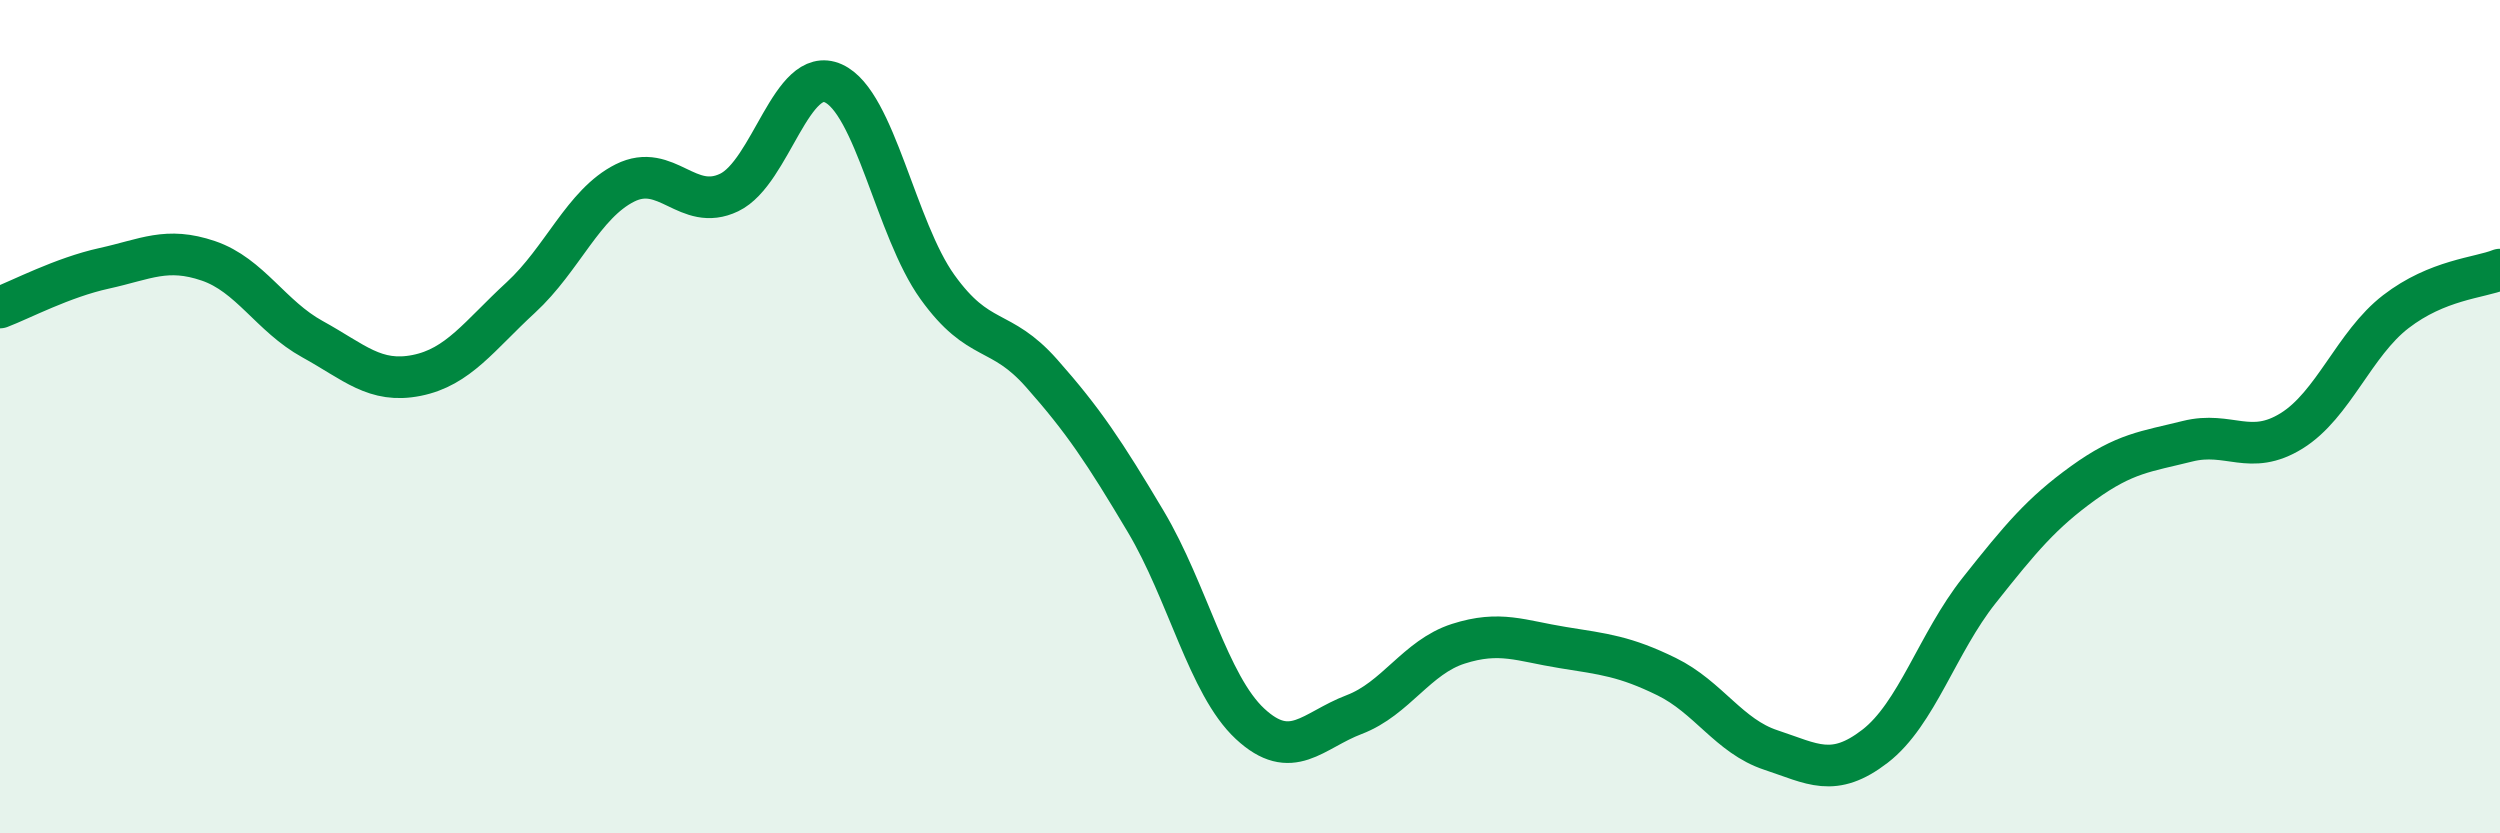 
    <svg width="60" height="20" viewBox="0 0 60 20" xmlns="http://www.w3.org/2000/svg">
      <path
        d="M 0,7.38 C 0.5,7.19 1.5,6.66 2.5,6.44 C 3.5,6.22 4,5.92 5,6.26 C 6,6.6 6.5,7.59 7.5,8.14 C 8.5,8.69 9,9.21 10,9.01 C 11,8.81 11.5,8.06 12.5,7.14 C 13.5,6.22 14,4.89 15,4.39 C 16,3.89 16.5,5.1 17.5,4.62 C 18.5,4.14 19,1.55 20,2 C 21,2.45 21.5,5.5 22.5,6.89 C 23.5,8.28 24,7.83 25,8.96 C 26,10.09 26.5,10.84 27.5,12.52 C 28.5,14.2 29,16.44 30,17.37 C 31,18.3 31.5,17.53 32.5,17.15 C 33.5,16.77 34,15.77 35,15.45 C 36,15.13 36.5,15.38 37.5,15.54 C 38.5,15.7 39,15.75 40,16.24 C 41,16.73 41.5,17.67 42.5,18 C 43.5,18.33 44,18.68 45,17.91 C 46,17.14 46.5,15.43 47.5,14.17 C 48.5,12.91 49,12.31 50,11.59 C 51,10.87 51.5,10.84 52.5,10.59 C 53.5,10.34 54,10.96 55,10.34 C 56,9.72 56.5,8.25 57.5,7.48 C 58.5,6.71 59.5,6.67 60,6.47L60 20L0 20Z"
        fill="#008740"
        opacity="0.1"
        stroke-linecap="round"
        stroke-linejoin="round"
      />
      <path
        d="M 0,7.38 C 0.5,7.19 1.5,6.66 2.5,6.44 C 3.5,6.22 4,5.92 5,6.26 C 6,6.6 6.5,7.59 7.5,8.14 C 8.5,8.69 9,9.21 10,9.01 C 11,8.81 11.5,8.06 12.5,7.14 C 13.5,6.22 14,4.89 15,4.39 C 16,3.89 16.5,5.1 17.5,4.62 C 18.5,4.14 19,1.55 20,2 C 21,2.45 21.5,5.5 22.5,6.89 C 23.5,8.28 24,7.83 25,8.96 C 26,10.09 26.5,10.84 27.5,12.52 C 28.5,14.2 29,16.44 30,17.37 C 31,18.3 31.5,17.53 32.5,17.15 C 33.5,16.77 34,15.77 35,15.45 C 36,15.13 36.5,15.38 37.5,15.54 C 38.5,15.7 39,15.75 40,16.24 C 41,16.73 41.5,17.67 42.5,18 C 43.5,18.33 44,18.68 45,17.91 C 46,17.14 46.5,15.43 47.5,14.17 C 48.5,12.91 49,12.31 50,11.59 C 51,10.87 51.5,10.84 52.5,10.59 C 53.5,10.34 54,10.96 55,10.34 C 56,9.72 56.5,8.25 57.5,7.48 C 58.5,6.71 59.5,6.67 60,6.47"
        stroke="#008740"
        stroke-width="1"
        fill="none"
        stroke-linecap="round"
        stroke-linejoin="round"
      />
    </svg>
  